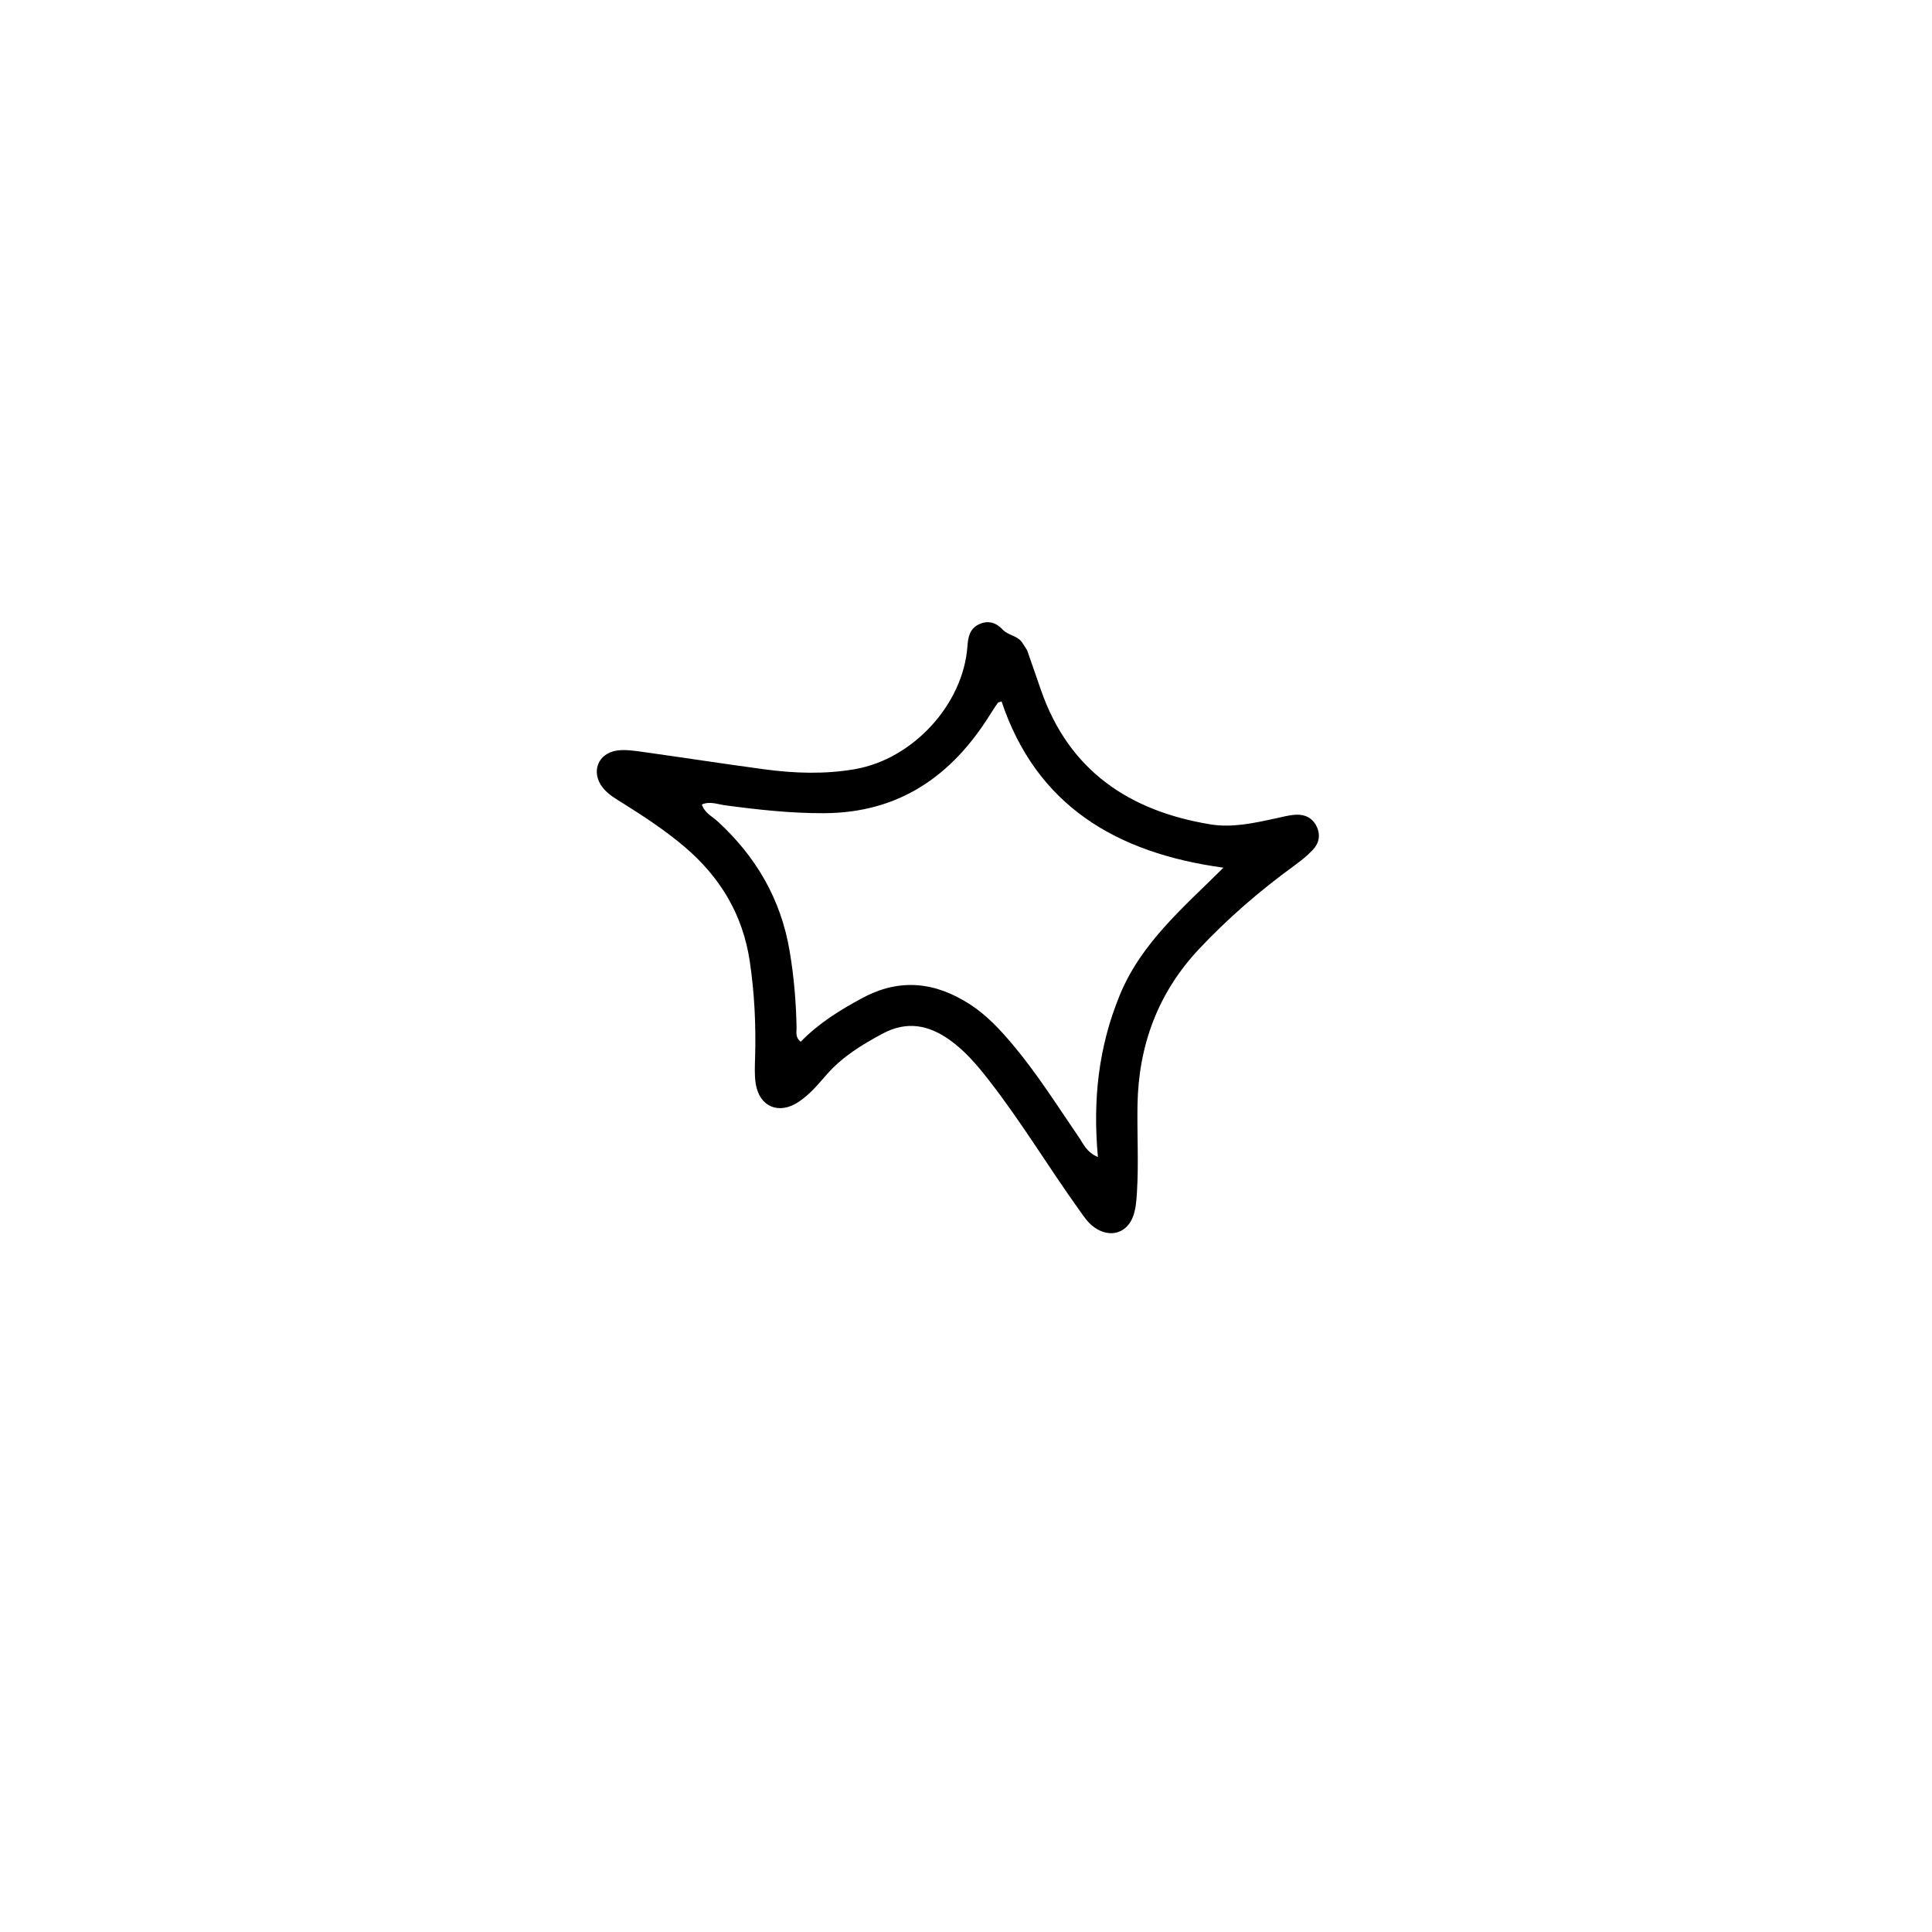 <svg width="64" height="64" viewBox="0 0 64 64" fill="none" xmlns="http://www.w3.org/2000/svg">
    <path d="M34.028 21.547C34.186 22.001 34.336 22.438 34.489 22.875C35.412 25.517 37.392 26.863 40.089 27.307C40.815 27.427 41.531 27.268 42.24 27.114C42.468 27.065 42.696 27.001 42.927 26.989C43.227 26.973 43.479 27.094 43.615 27.377C43.751 27.657 43.696 27.932 43.492 28.149C43.303 28.351 43.081 28.526 42.856 28.689C41.725 29.513 40.673 30.422 39.717 31.44C38.35 32.897 37.714 34.642 37.681 36.605C37.665 37.575 37.723 38.545 37.662 39.515C37.646 39.767 37.626 40.028 37.546 40.264C37.343 40.858 36.77 41.023 36.253 40.659C36.039 40.509 35.901 40.294 35.752 40.085C34.724 38.652 33.818 37.136 32.728 35.745C32.355 35.269 31.964 34.809 31.465 34.453C30.767 33.955 30.046 33.808 29.238 34.24C28.555 34.606 27.908 35.001 27.392 35.588C27.103 35.918 26.82 36.263 26.445 36.508C25.804 36.93 25.163 36.668 25.037 35.915C24.988 35.623 25.006 35.316 25.014 35.017C25.044 33.952 24.994 32.895 24.836 31.839C24.606 30.302 23.862 29.061 22.684 28.058C22.045 27.514 21.344 27.053 20.632 26.607C20.395 26.459 20.15 26.32 19.972 26.098C19.56 25.582 19.802 24.942 20.462 24.859C20.734 24.825 21.021 24.871 21.298 24.909C22.64 25.097 23.981 25.304 25.324 25.485C26.323 25.619 27.326 25.653 28.327 25.478C30.245 25.143 31.908 23.333 32.047 21.413C32.07 21.093 32.126 20.814 32.452 20.671C32.749 20.541 33.006 20.632 33.212 20.854C33.392 21.048 33.691 21.052 33.849 21.269C33.917 21.363 33.975 21.464 34.028 21.547ZM33.179 23.236C33.096 23.266 33.064 23.267 33.053 23.283C32.963 23.415 32.875 23.548 32.79 23.683C31.526 25.704 29.787 26.929 27.293 26.938C26.189 26.942 25.101 26.822 24.011 26.675C23.769 26.643 23.521 26.534 23.25 26.649C23.339 26.93 23.59 27.041 23.771 27.208C25.048 28.379 25.87 29.793 26.157 31.501C26.3 32.346 26.373 33.197 26.387 34.053C26.389 34.195 26.339 34.366 26.526 34.508C27.127 33.89 27.833 33.455 28.574 33.057C29.823 32.387 31.001 32.535 32.146 33.28C32.698 33.64 33.14 34.119 33.559 34.618C34.368 35.582 35.034 36.644 35.742 37.677C35.89 37.893 35.986 38.162 36.37 38.33C36.196 36.437 36.388 34.684 37.092 32.969C37.806 31.231 39.19 30.075 40.528 28.743C36.979 28.259 34.332 26.685 33.178 23.235L33.179 23.236Z" fill="black"/>
</svg>
